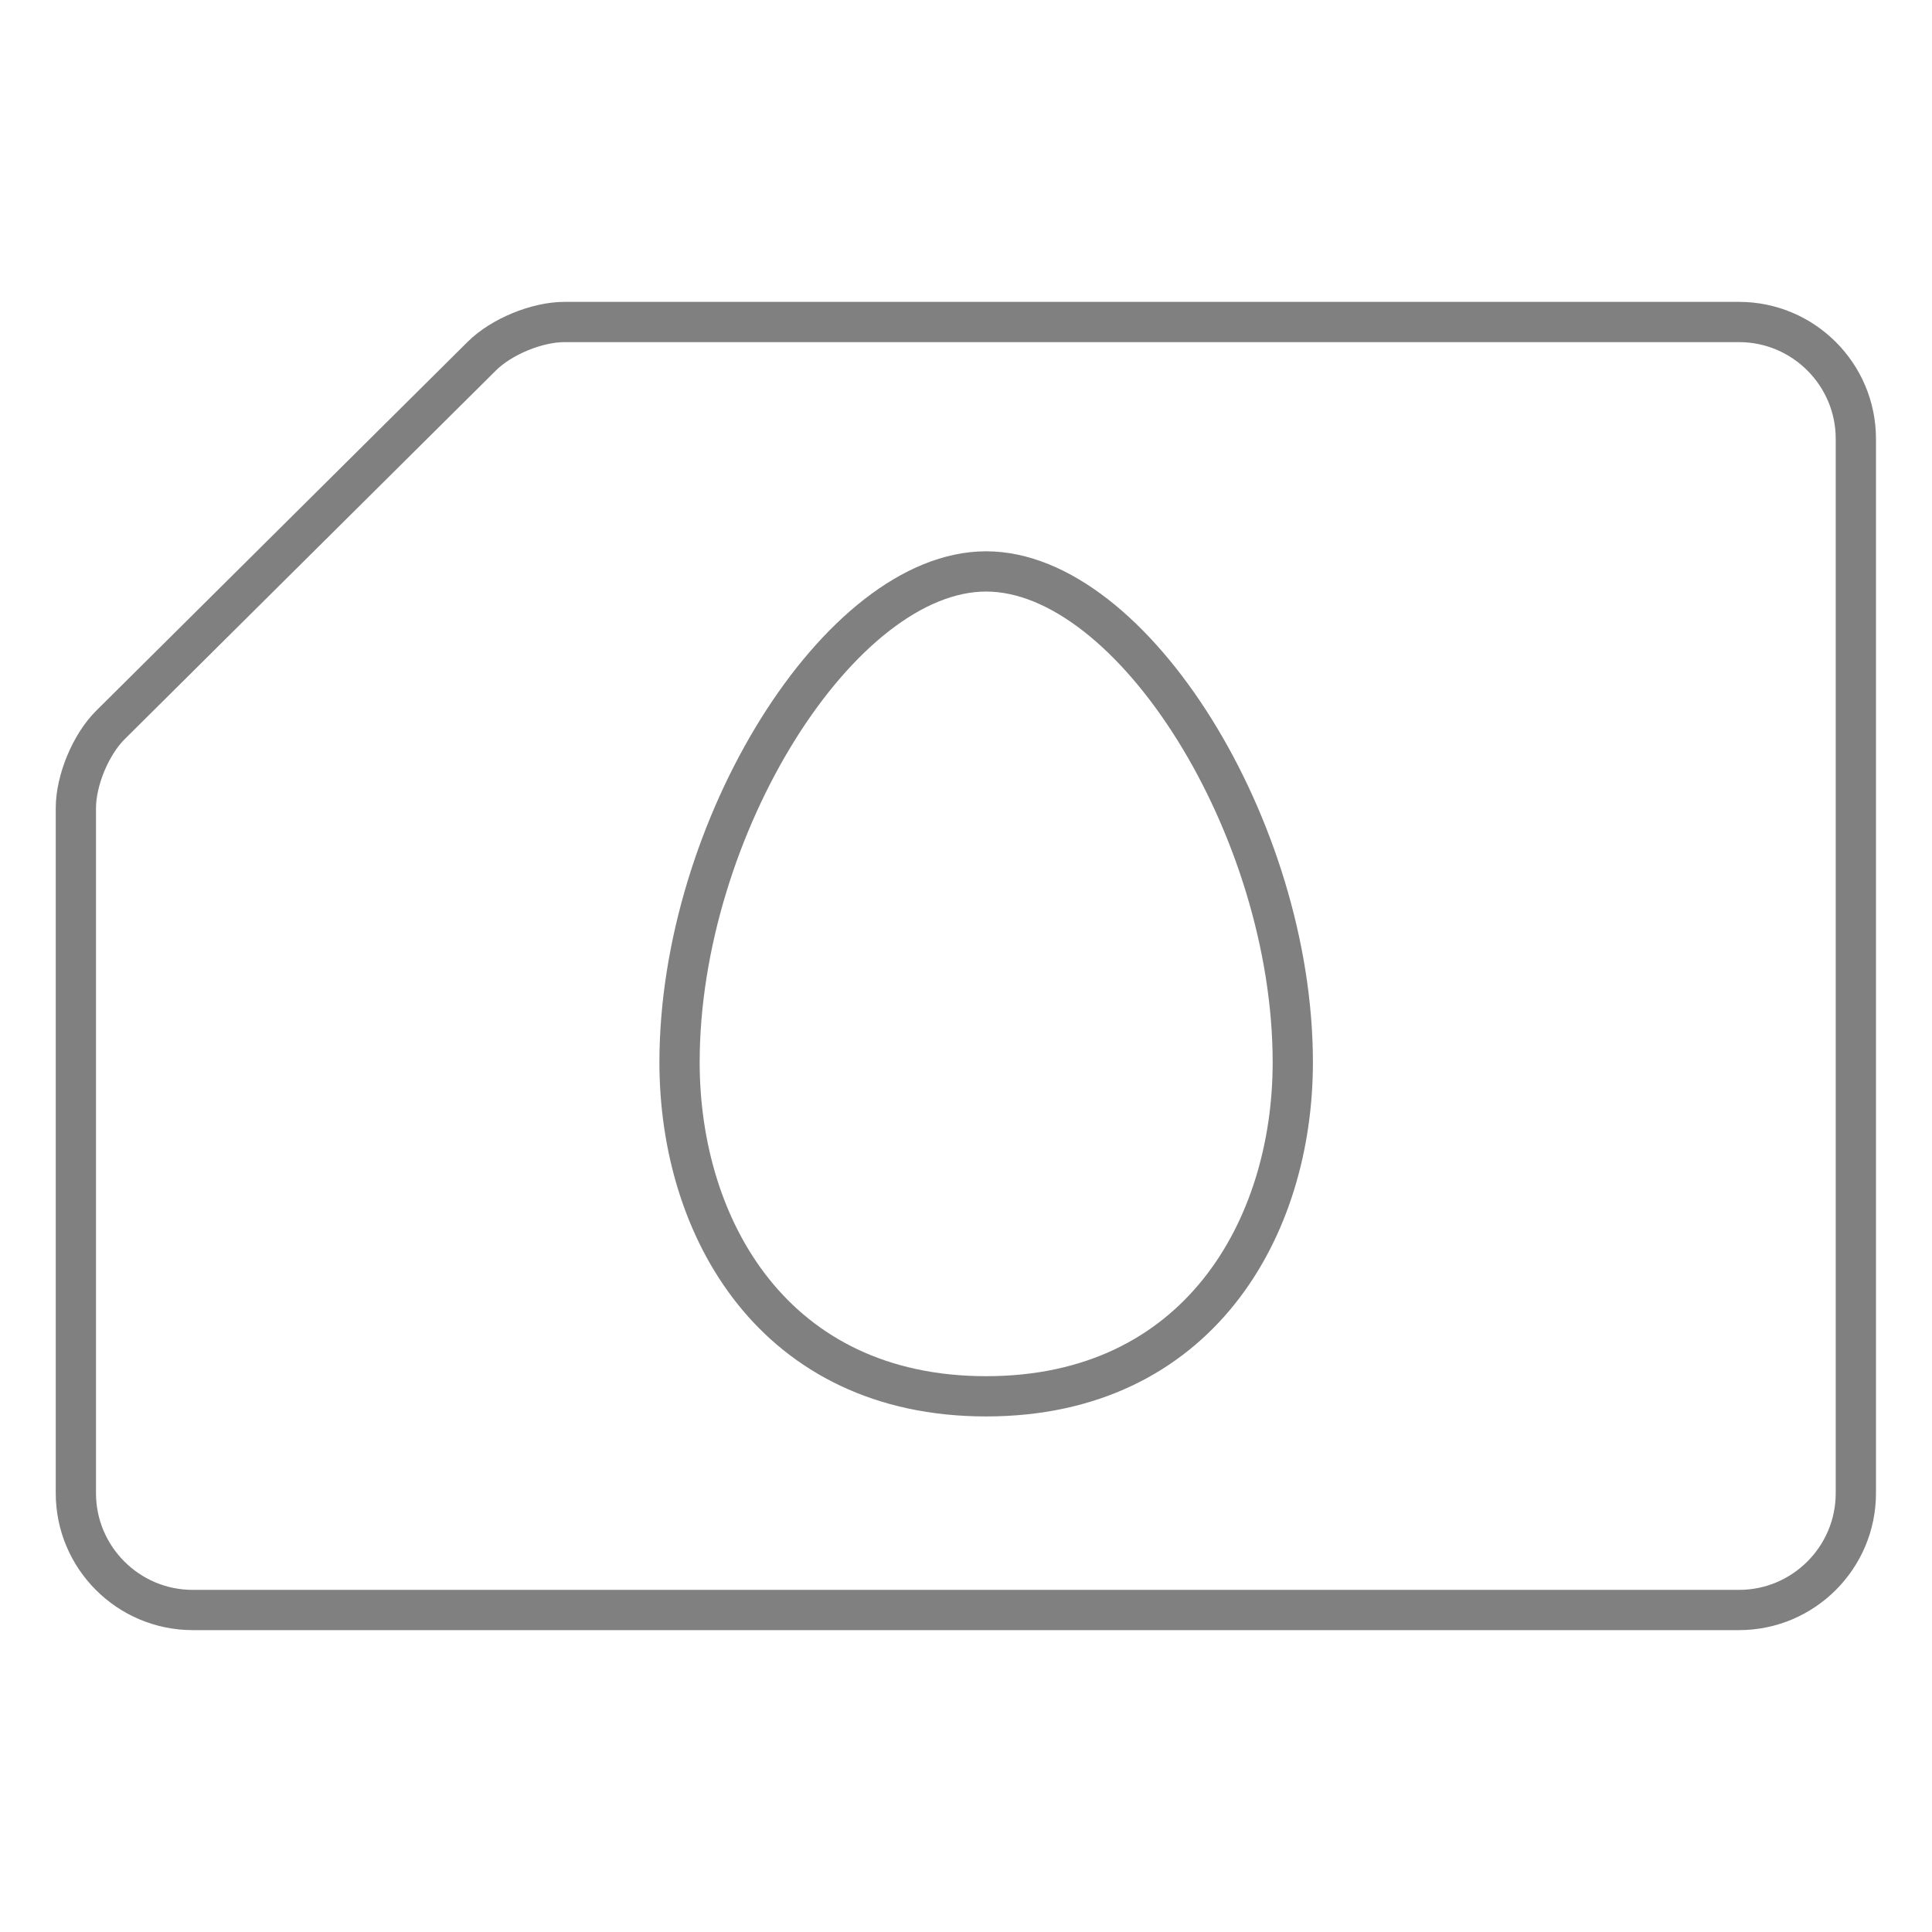 <?xml version="1.0" encoding="UTF-8"?>
<svg width="48px" height="48px" viewBox="0 0 48 48" version="1.1" xmlns="http://www.w3.org/2000/svg" xmlns:xlink="http://www.w3.org/1999/xlink">
    <!-- Generator: Sketch 55.2 (78181) - https://sketchapp.com -->
    <title>mts16-header-icon_go-to-mts</title>
    <desc>Created with Sketch.</desc>
    <g id="Symbols" stroke="none" stroke-width="1" fill="none" fill-rule="evenodd">
        <g id="mts16-header-icon_go-to-mts" fill-rule="nonzero" stroke="#808080">
            <path d="M43.206,40 L4.788,40 C3.187,40 1.885,38.698 1.885,37.098 L1.885,20.077 C1.885,19.389 2.252,18.502 2.739,18.016 L11.964,8.854 C12.45,8.367 13.336,8 14.024,8 L43.206,8 C44.806,8 46.108,9.302 46.108,10.902 L46.108,37.098 C46.108,38.698 44.806,40 43.206,40 Z" id="Path"></path>
            <path d="M24.5,34.691 C19.238,34.691 16.883,30.523 16.883,26.393 C16.883,20.58 20.869,14.197 24.5,14.197 C28.131,14.197 32.119,20.58 32.119,26.393 C32.119,30.523 29.763,34.691 24.5,34.691 Z" id="Path"></path>
        </g>
    </g>
</svg>